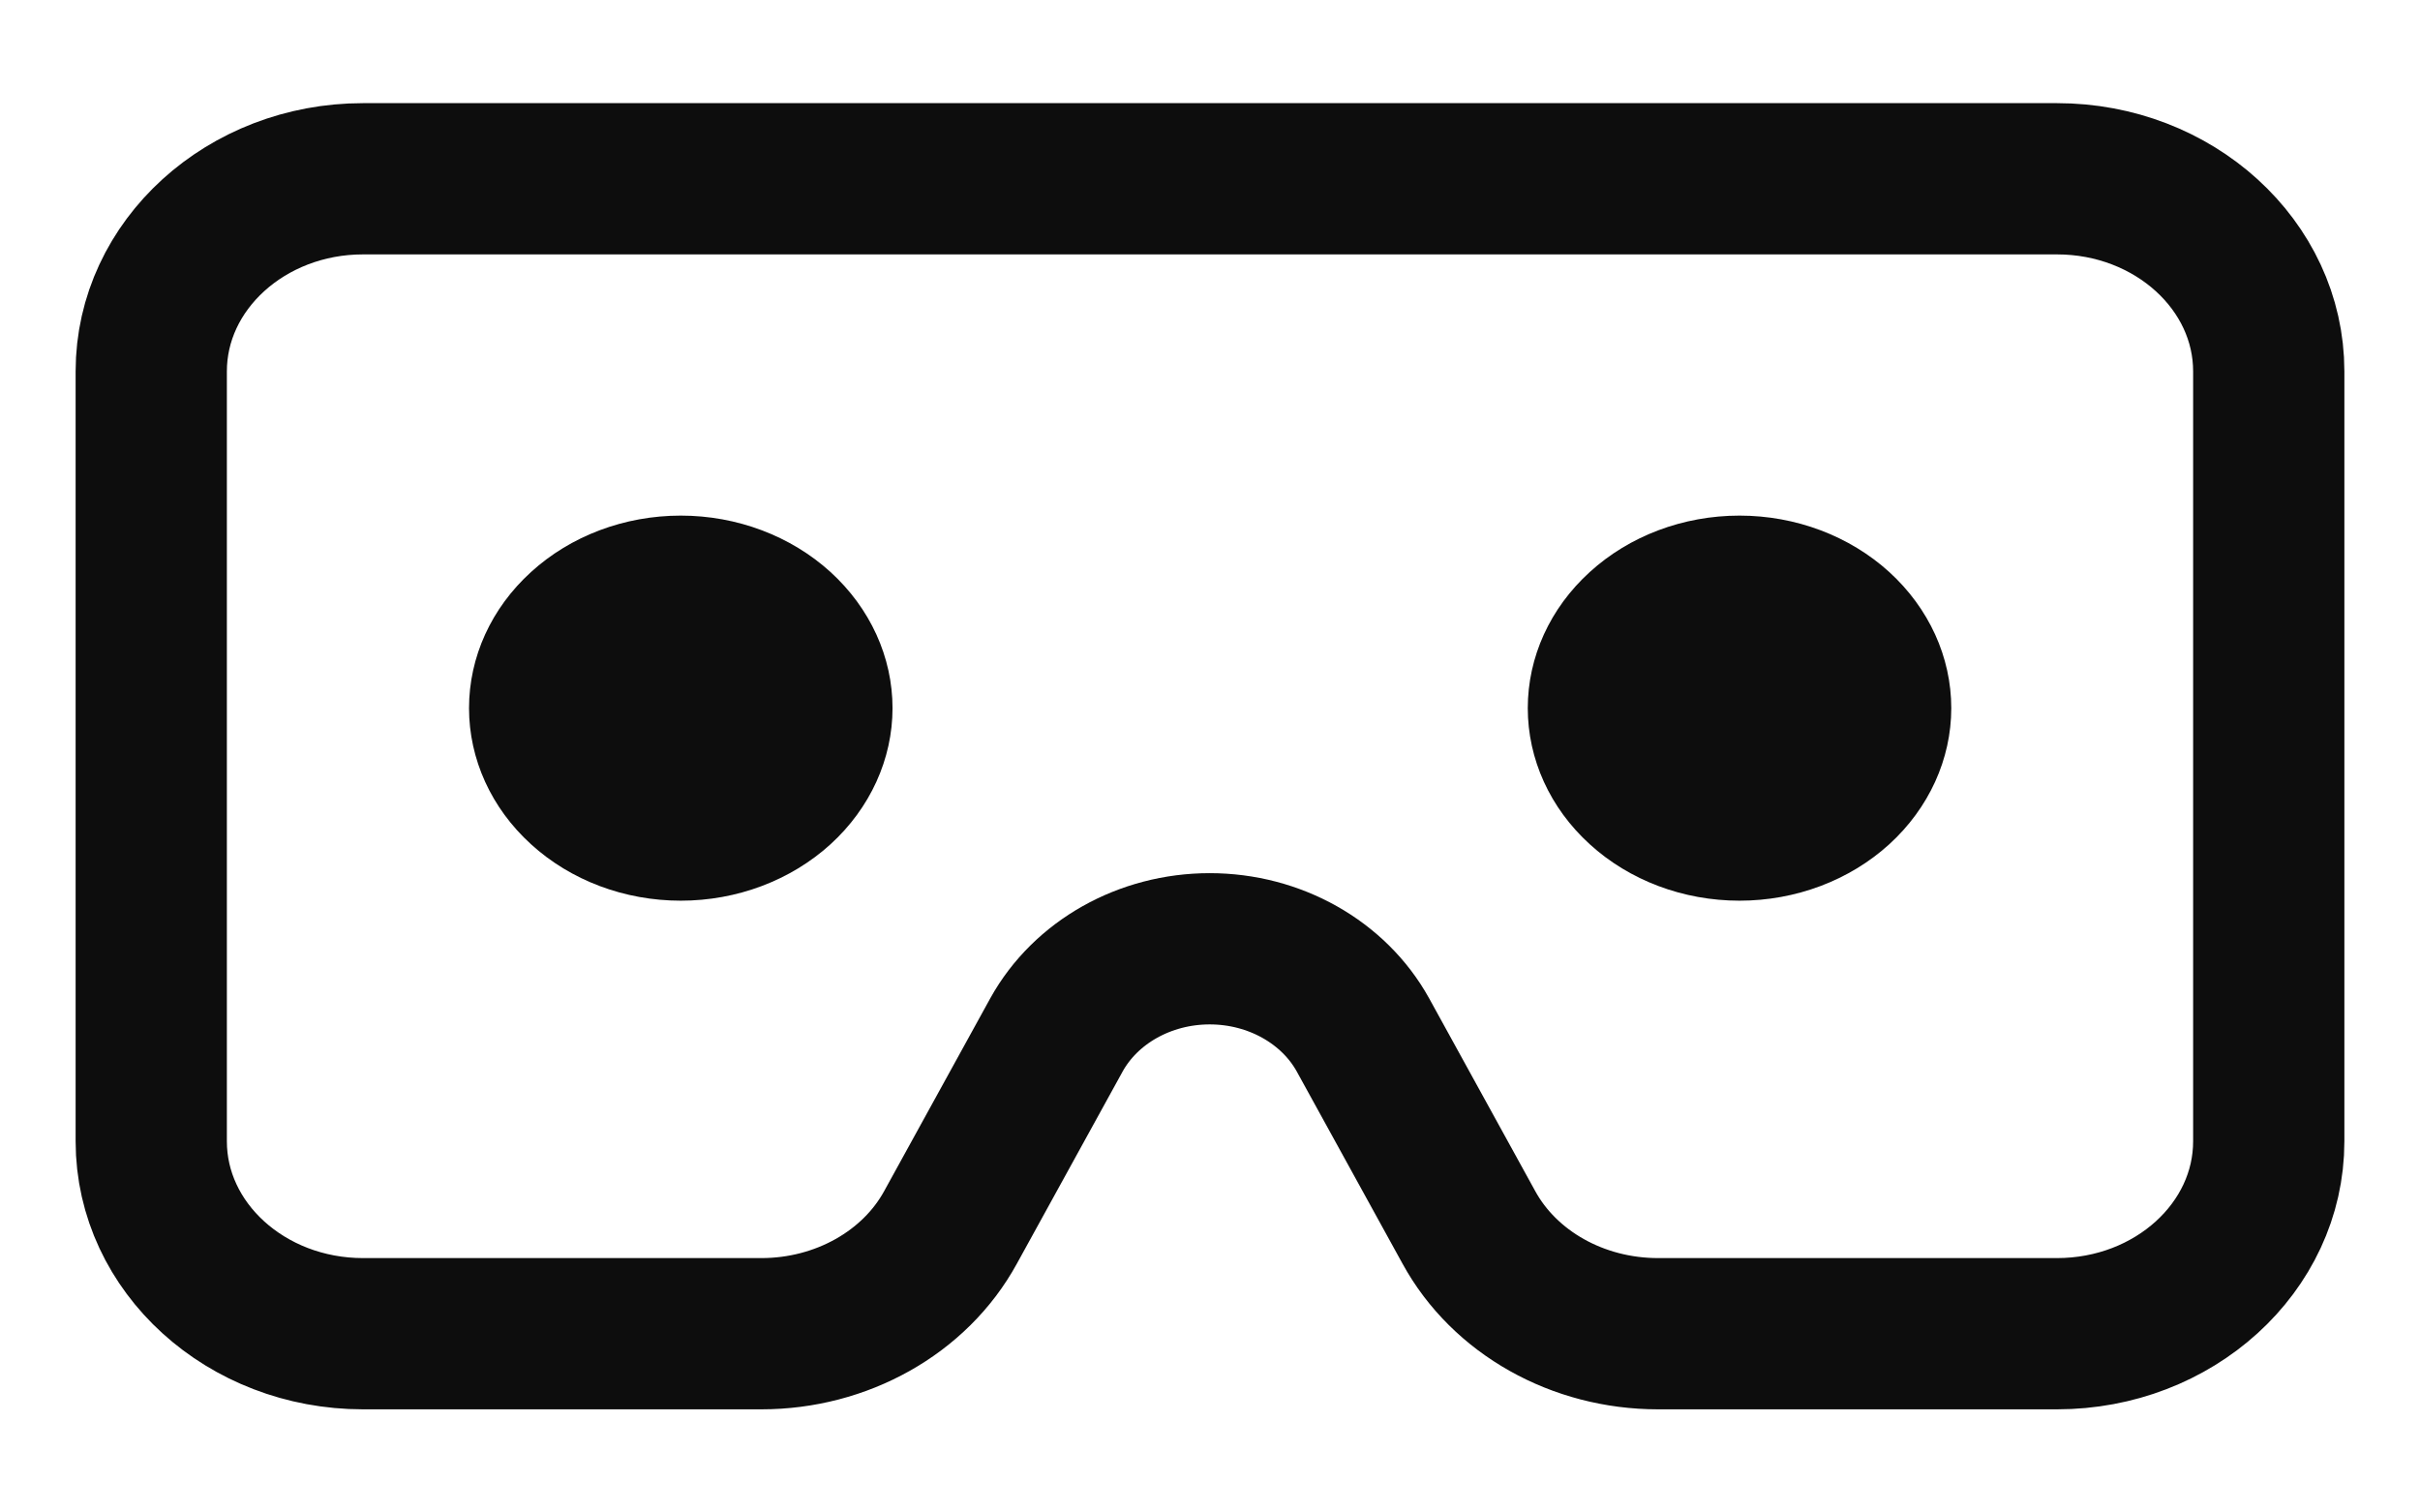 <svg xmlns="http://www.w3.org/2000/svg" width="16" height="10" viewBox="0 0 16 10" fill="none">
    <path d="M13.6 1.182H2.4C1.628 1.182 1 1.753 1 2.455V7.546C1 8.248 1.628 8.818 2.4 8.818H5.034C5.563 8.818 6.049 8.546 6.285 8.114L6.985 6.842C7.178 6.494 7.569 6.273 7.998 6.273C8.427 6.273 8.818 6.494 9.011 6.842L9.711 8.114C9.947 8.546 10.432 8.818 10.962 8.818H13.6C14.372 8.818 15 8.248 15 7.546V2.455C15 1.753 14.372 1.182 13.6 1.182Z" stroke="#0D0D0D"/>
    <path d="M3.511 3.782C3.248 4.021 3.101 4.344 3.101 4.682C3.101 5.019 3.248 5.343 3.511 5.582C3.773 5.821 4.129 5.955 4.501 5.955C4.872 5.955 5.228 5.821 5.491 5.582C5.753 5.343 5.901 5.019 5.901 4.682C5.901 4.344 5.753 4.021 5.491 3.782C5.228 3.543 4.872 3.409 4.501 3.409C4.129 3.409 3.773 3.543 3.511 3.782Z" fill="#0D0D0D"/>
    <path d="M12.491 3.782C12.228 3.543 11.872 3.409 11.501 3.409C11.129 3.409 10.773 3.543 10.511 3.782C10.248 4.021 10.101 4.344 10.101 4.682C10.101 5.019 10.248 5.343 10.511 5.582C10.773 5.821 11.129 5.955 11.501 5.955C11.872 5.955 12.228 5.821 12.491 5.582C12.753 5.343 12.901 5.019 12.901 4.682C12.901 4.344 12.753 4.021 12.491 3.782Z" fill="#0D0D0D"/>
  </svg>